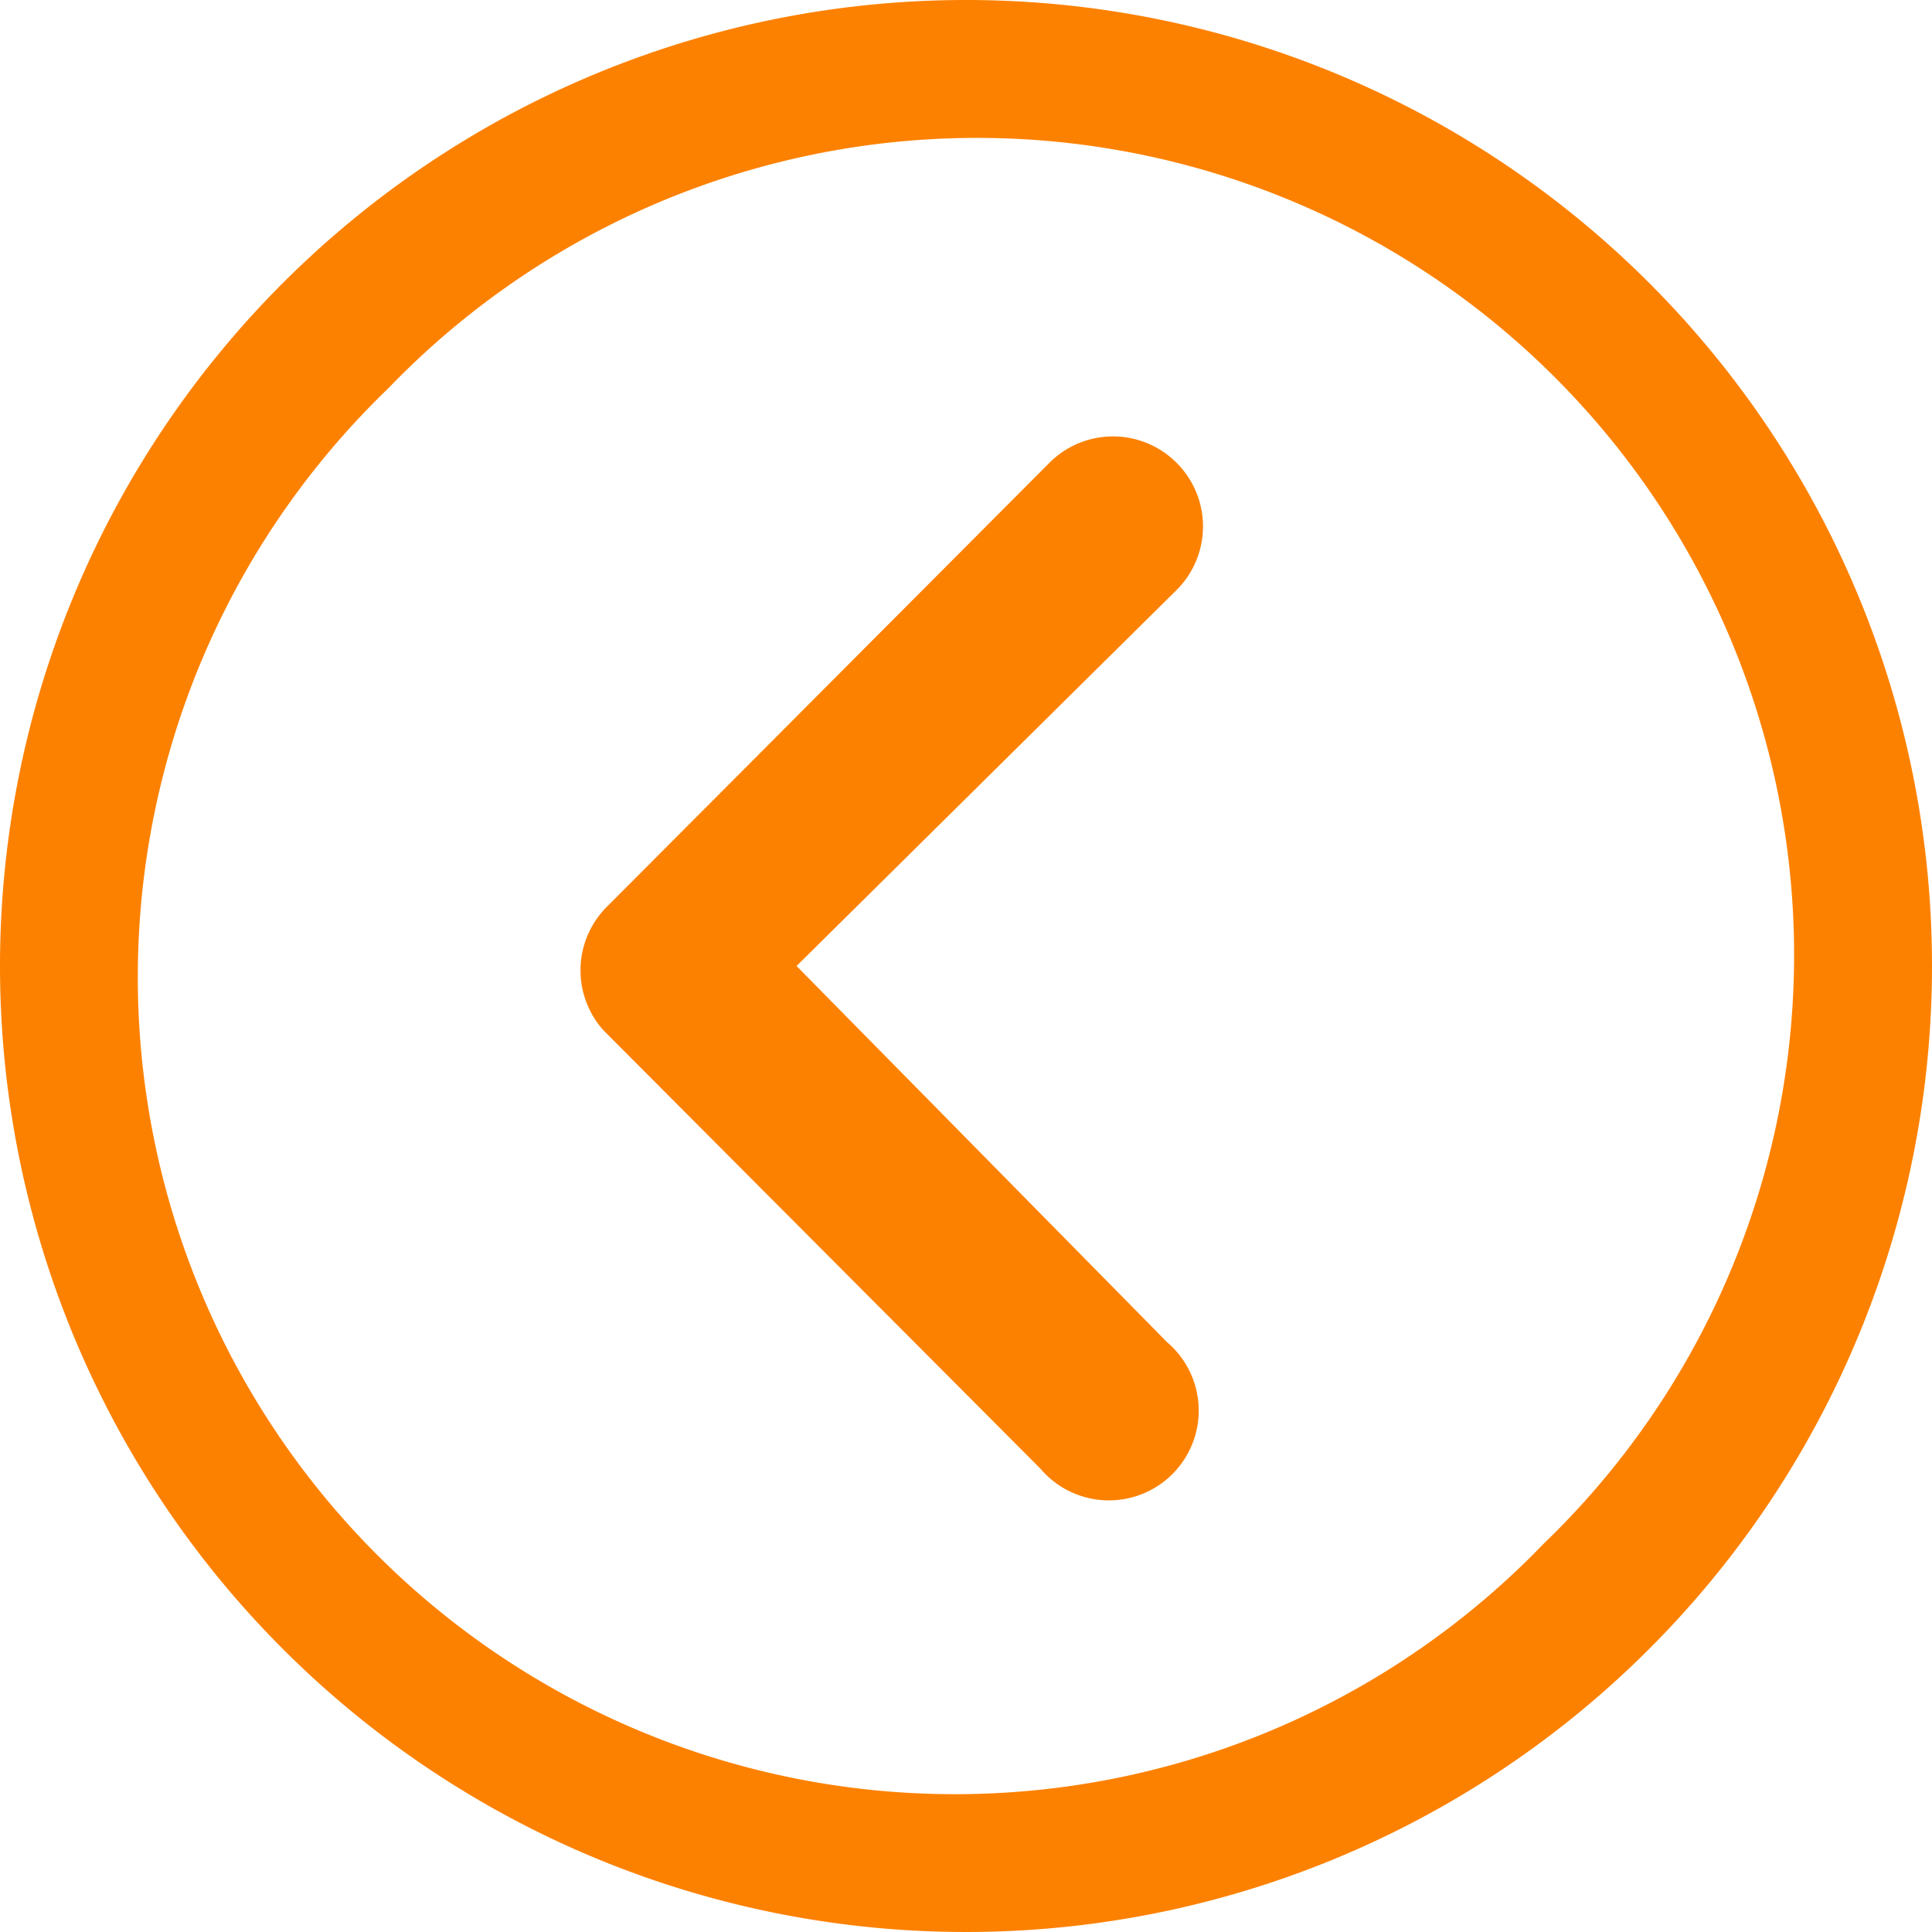 <svg xmlns="http://www.w3.org/2000/svg" width="21.516" height="21.516" viewBox="0 0 21.516 21.516">
  <g id="Icon_ionic-ios-arrow-dropdown" data-name="Icon ionic-ios-arrow-dropdown" transform="translate(24.891 -3.375) rotate(90)">
    <path id="Caminho_13888" data-name="Caminho 13888" d="M10.274,14.709a1,1,0,0,0,0,1.412l4.95,4.934a1,1,0,0,0,1.376.031l4.877-4.862a1,1,0,1,0-1.407-1.412L15.88,18.939,11.686,14.7A1,1,0,0,0,10.274,14.709Z" transform="translate(-1.747 -2.919)" fill="#fd8100"/>
    <path id="Caminho_13889" data-name="Caminho 13889" d="M3.375,14.133A10.758,10.758,0,1,0,14.133,3.375,10.756,10.756,0,0,0,3.375,14.133ZM20.567,7.7A9.1,9.1,0,1,1,7.7,20.567,9.1,9.1,0,1,1,20.567,7.7Z" fill="#fd8100"/>
  </g>
</svg>
